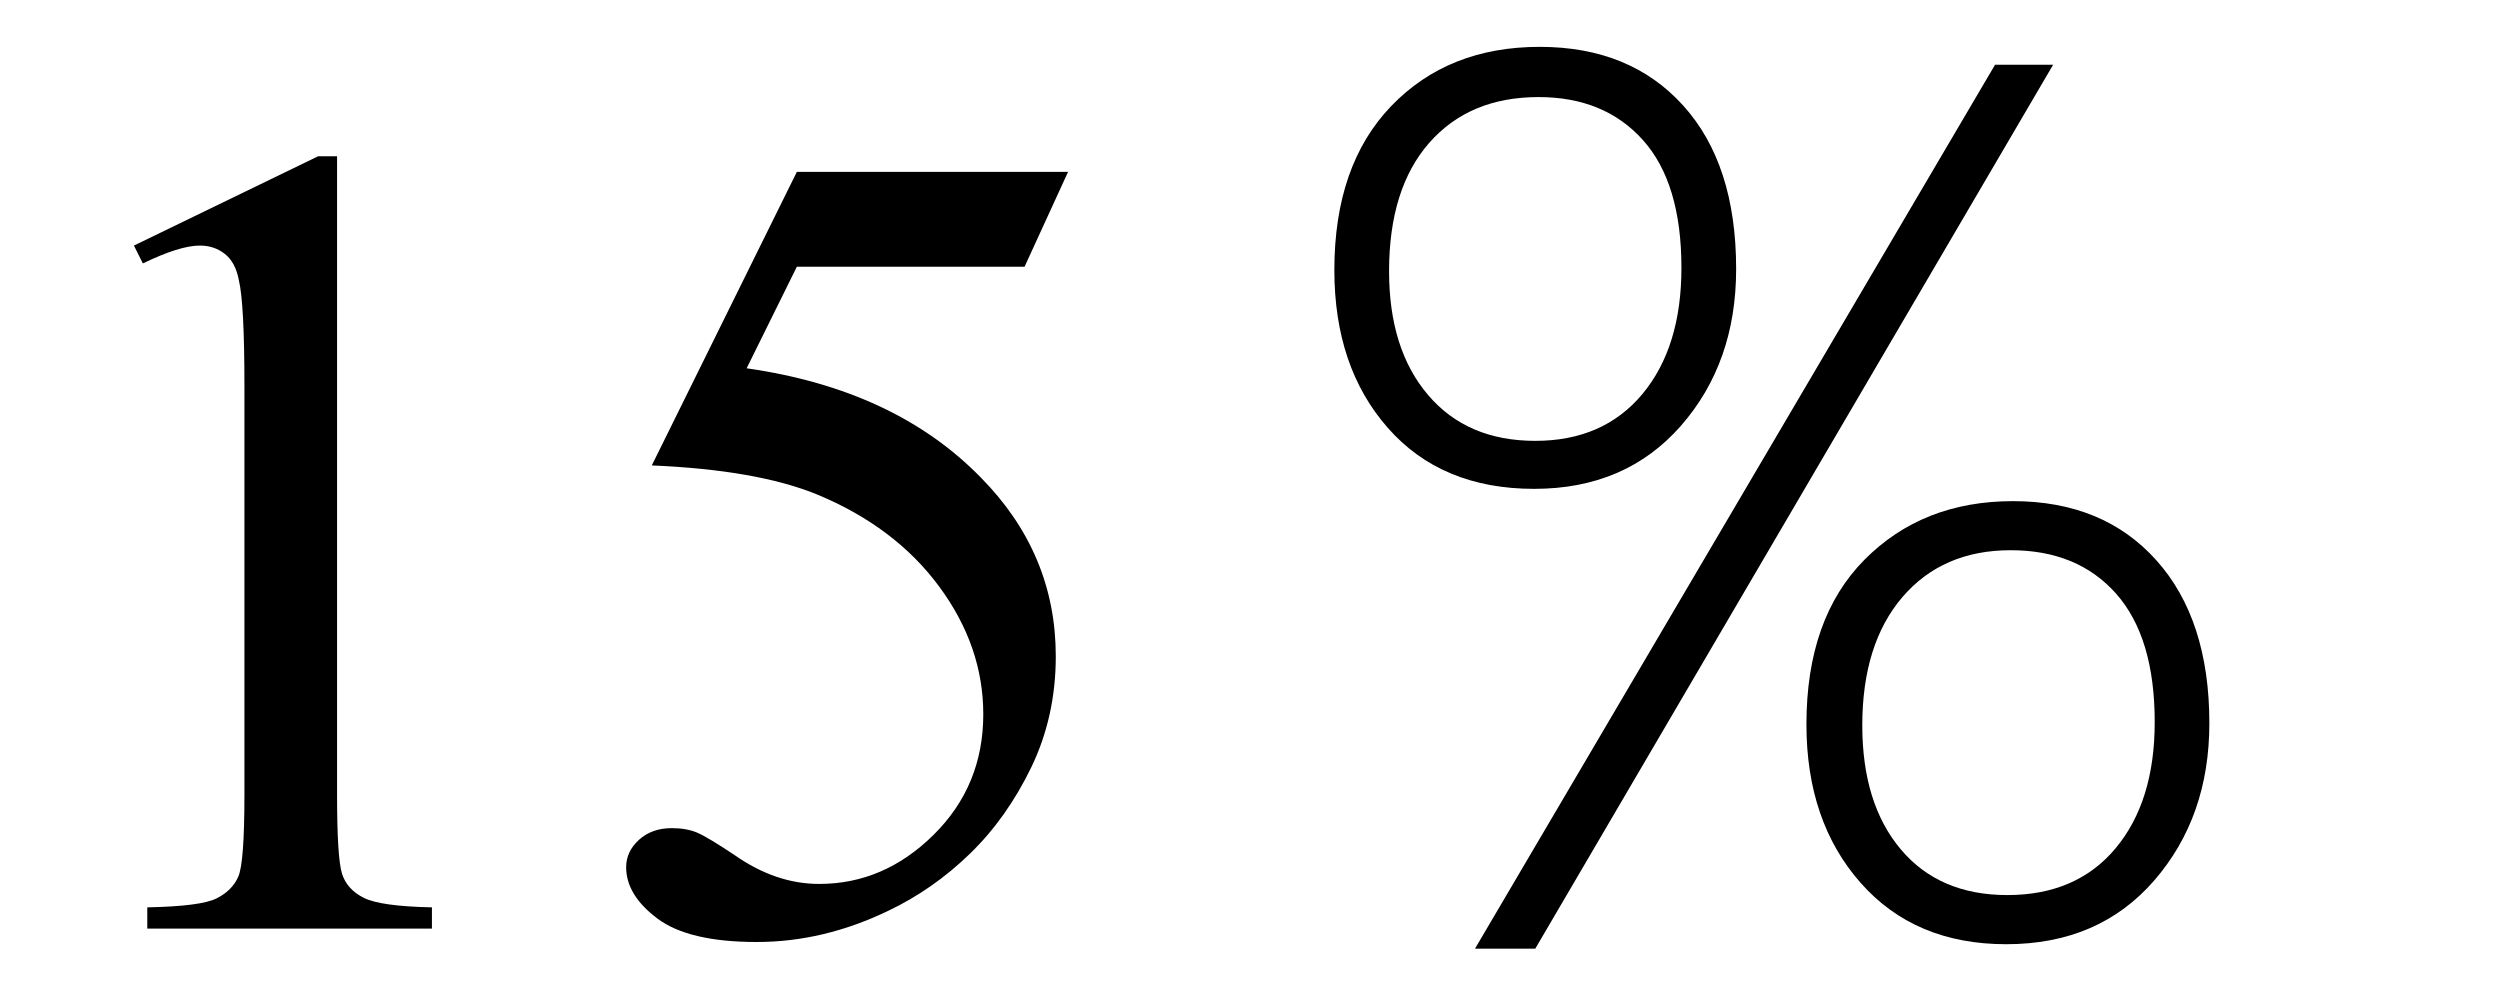 <svg xmlns="http://www.w3.org/2000/svg" xmlns:xlink="http://www.w3.org/1999/xlink" stroke-dasharray="none" shape-rendering="auto" font-family="'Dialog'" width="35" text-rendering="auto" fill-opacity="1" contentScriptType="text/ecmascript" color-interpolation="auto" color-rendering="auto" preserveAspectRatio="xMidYMid meet" font-size="12" fill="black" stroke="black" image-rendering="auto" stroke-miterlimit="10" zoomAndPan="magnify" version="1.0" stroke-linecap="square" stroke-linejoin="miter" contentStyleType="text/css" font-style="normal" height="14" stroke-width="1" stroke-dashoffset="0" font-weight="normal" stroke-opacity="1"><defs id="genericDefs"/><g><g text-rendering="optimizeLegibility" transform="translate(0,13)" color-rendering="optimizeQuality" color-interpolation="linearRGB" image-rendering="optimizeQuality"><path d="M1.875 -9.562 L4.453 -10.812 L4.719 -10.812 L4.719 -1.875 Q4.719 -0.984 4.789 -0.766 Q4.859 -0.547 5.094 -0.43 Q5.328 -0.312 6.047 -0.297 L6.047 0 L2.062 0 L2.062 -0.297 Q2.812 -0.312 3.031 -0.422 Q3.25 -0.531 3.336 -0.727 Q3.422 -0.922 3.422 -1.875 L3.422 -7.594 Q3.422 -8.75 3.344 -9.078 Q3.297 -9.328 3.148 -9.445 Q3 -9.562 2.797 -9.562 Q2.516 -9.562 2 -9.312 L1.875 -9.562 ZM14.953 -10.594 L14.344 -9.266 L11.156 -9.266 L10.453 -7.844 Q12.531 -7.547 13.734 -6.312 Q14.781 -5.25 14.781 -3.812 Q14.781 -2.969 14.438 -2.258 Q14.094 -1.547 13.578 -1.047 Q13.062 -0.547 12.438 -0.25 Q11.531 0.188 10.594 0.188 Q9.641 0.188 9.203 -0.141 Q8.766 -0.469 8.766 -0.859 Q8.766 -1.078 8.945 -1.242 Q9.125 -1.406 9.406 -1.406 Q9.609 -1.406 9.758 -1.344 Q9.906 -1.281 10.281 -1.031 Q10.859 -0.625 11.469 -0.625 Q12.375 -0.625 13.07 -1.312 Q13.766 -2 13.766 -3 Q13.766 -3.953 13.148 -4.789 Q12.531 -5.625 11.438 -6.078 Q10.594 -6.422 9.125 -6.484 L11.156 -10.594 L14.953 -10.594 Z" stroke="none"/></g><g text-rendering="optimizeLegibility" transform="translate(16.978,13)" color-rendering="optimizeQuality" color-interpolation="linearRGB" image-rendering="optimizeQuality"><path d="M4.5 -6.156 Q3.203 -6.156 2.453 -7.008 Q1.703 -7.859 1.703 -9.219 Q1.703 -10.688 2.5 -11.516 Q3.297 -12.344 4.578 -12.344 Q5.844 -12.344 6.586 -11.523 Q7.328 -10.703 7.328 -9.234 Q7.328 -7.922 6.555 -7.039 Q5.781 -6.156 4.5 -6.156 ZM4.562 -11.641 Q3.594 -11.641 3.031 -11 Q2.469 -10.359 2.469 -9.203 Q2.469 -8.109 3.016 -7.469 Q3.562 -6.828 4.516 -6.828 Q5.469 -6.828 6.016 -7.484 Q6.562 -8.141 6.562 -9.25 Q6.562 -10.438 6.023 -11.039 Q5.484 -11.641 4.562 -11.641 ZM4.516 0.281 L3.672 0.281 L10.953 -12.094 L11.766 -12.094 L4.516 0.281 ZM11.109 0.219 Q9.828 0.219 9.07 -0.641 Q8.312 -1.5 8.312 -2.859 Q8.312 -4.344 9.125 -5.164 Q9.938 -5.984 11.203 -5.984 Q12.469 -5.984 13.211 -5.156 Q13.953 -4.328 13.953 -2.875 Q13.953 -1.562 13.18 -0.672 Q12.406 0.219 11.109 0.219 ZM11.172 -5.297 Q10.219 -5.297 9.656 -4.641 Q9.094 -3.984 9.094 -2.844 Q9.094 -1.75 9.633 -1.109 Q10.172 -0.469 11.125 -0.469 Q12.094 -0.469 12.641 -1.125 Q13.188 -1.781 13.188 -2.891 Q13.188 -4.078 12.648 -4.688 Q12.109 -5.297 11.172 -5.297 Z" stroke="none"/></g></g></svg>